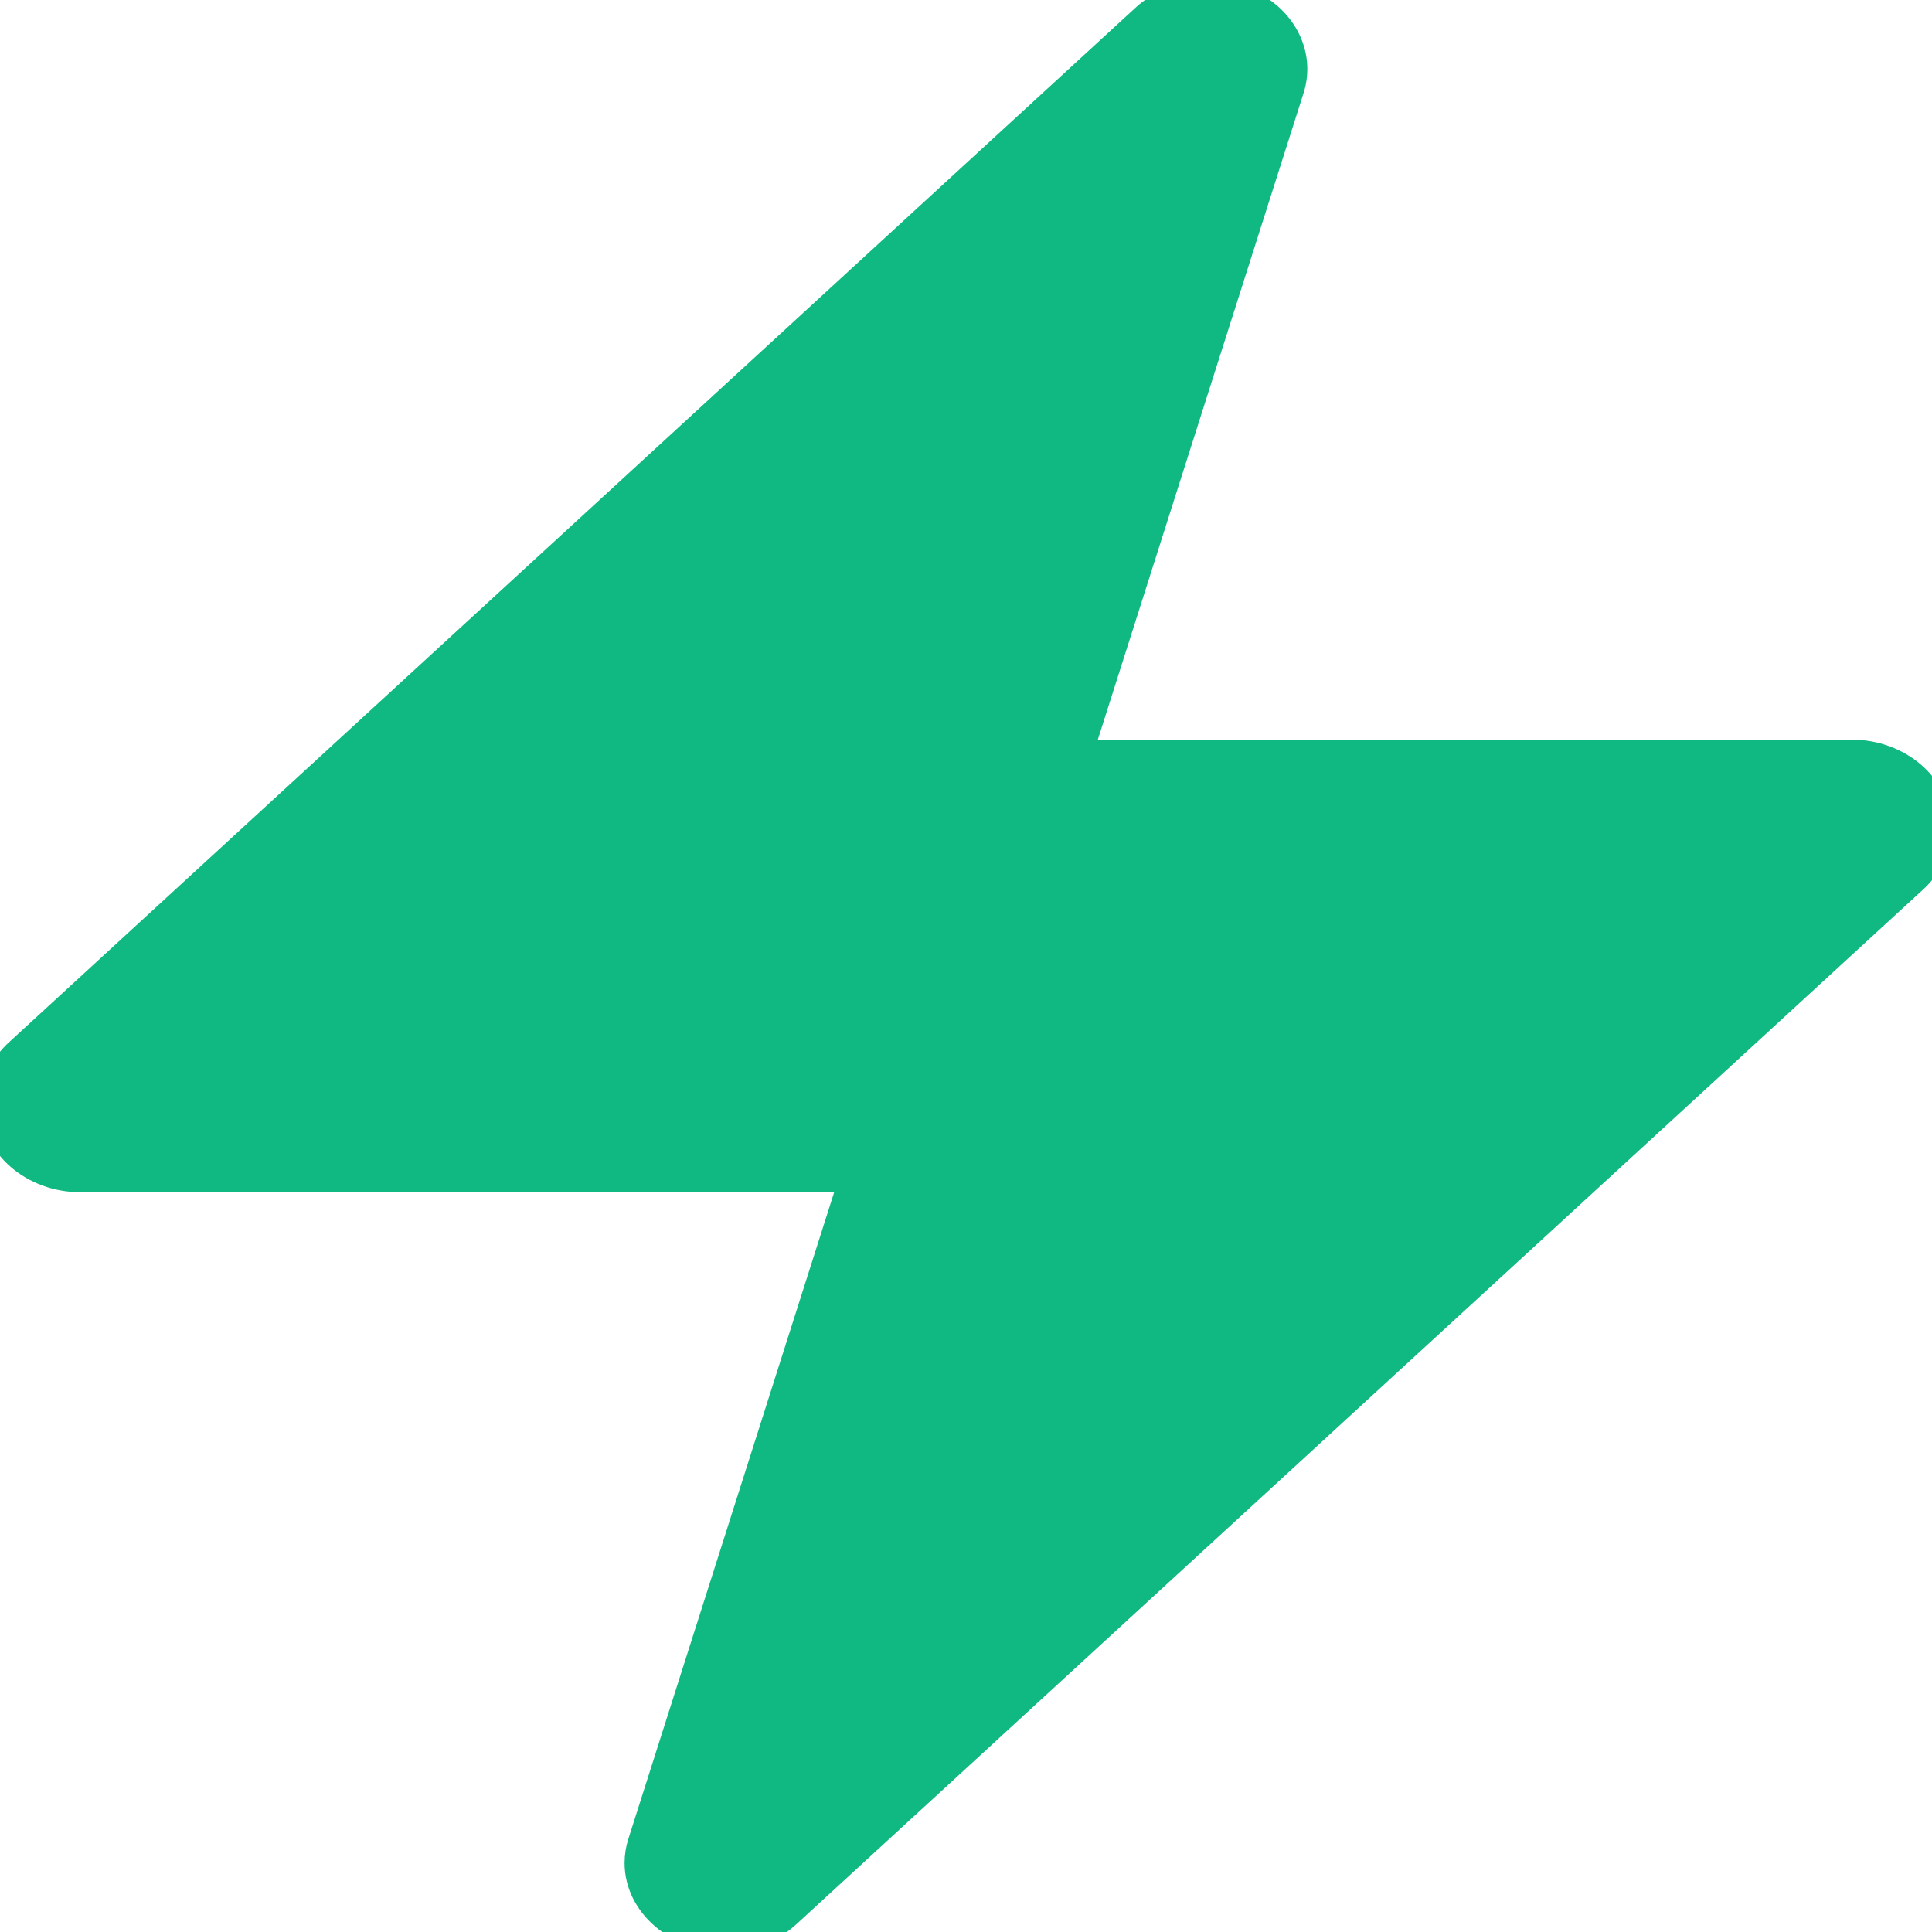 <?xml version="1.0" encoding="UTF-8" standalone="no"?><!DOCTYPE svg PUBLIC "-//W3C//DTD SVG 1.1//EN" "http://www.w3.org/Graphics/SVG/1.1/DTD/svg11.dtd"><svg width="100%" height="100%" viewBox="0 0 50 50" version="1.1" xmlns="http://www.w3.org/2000/svg" xmlns:xlink="http://www.w3.org/1999/xlink" xml:space="preserve" xmlns:serif="http://www.serif.com/" style="fill-rule:evenodd;clip-rule:evenodd;stroke-linejoin:round;stroke-miterlimit:2;"><path d="M32.264,0.225c0.834,0.398 1.247,1.239 0.997,2.028l-5.533,17.388l20.189,0c1.143,0 2.083,0.806 2.083,1.786c0,0.452 -0.201,0.888 -0.561,1.219l-29.167,26.785c-0.394,0.363 -0.946,0.569 -1.524,0.569c-1.143,-0 -2.084,-0.806 -2.084,-1.786c0,-0.16 0.025,-0.319 0.075,-0.473l5.533,-17.386l-20.189,0c-1.143,0 -2.083,-0.806 -2.083,-1.785c0,-0.453 0.201,-0.889 0.561,-1.219l29.167,-26.786c0.651,-0.597 1.702,-0.738 2.536,-0.34Z" style="fill:#10b981;stroke:#10b981;stroke-width:1px;"/></svg>